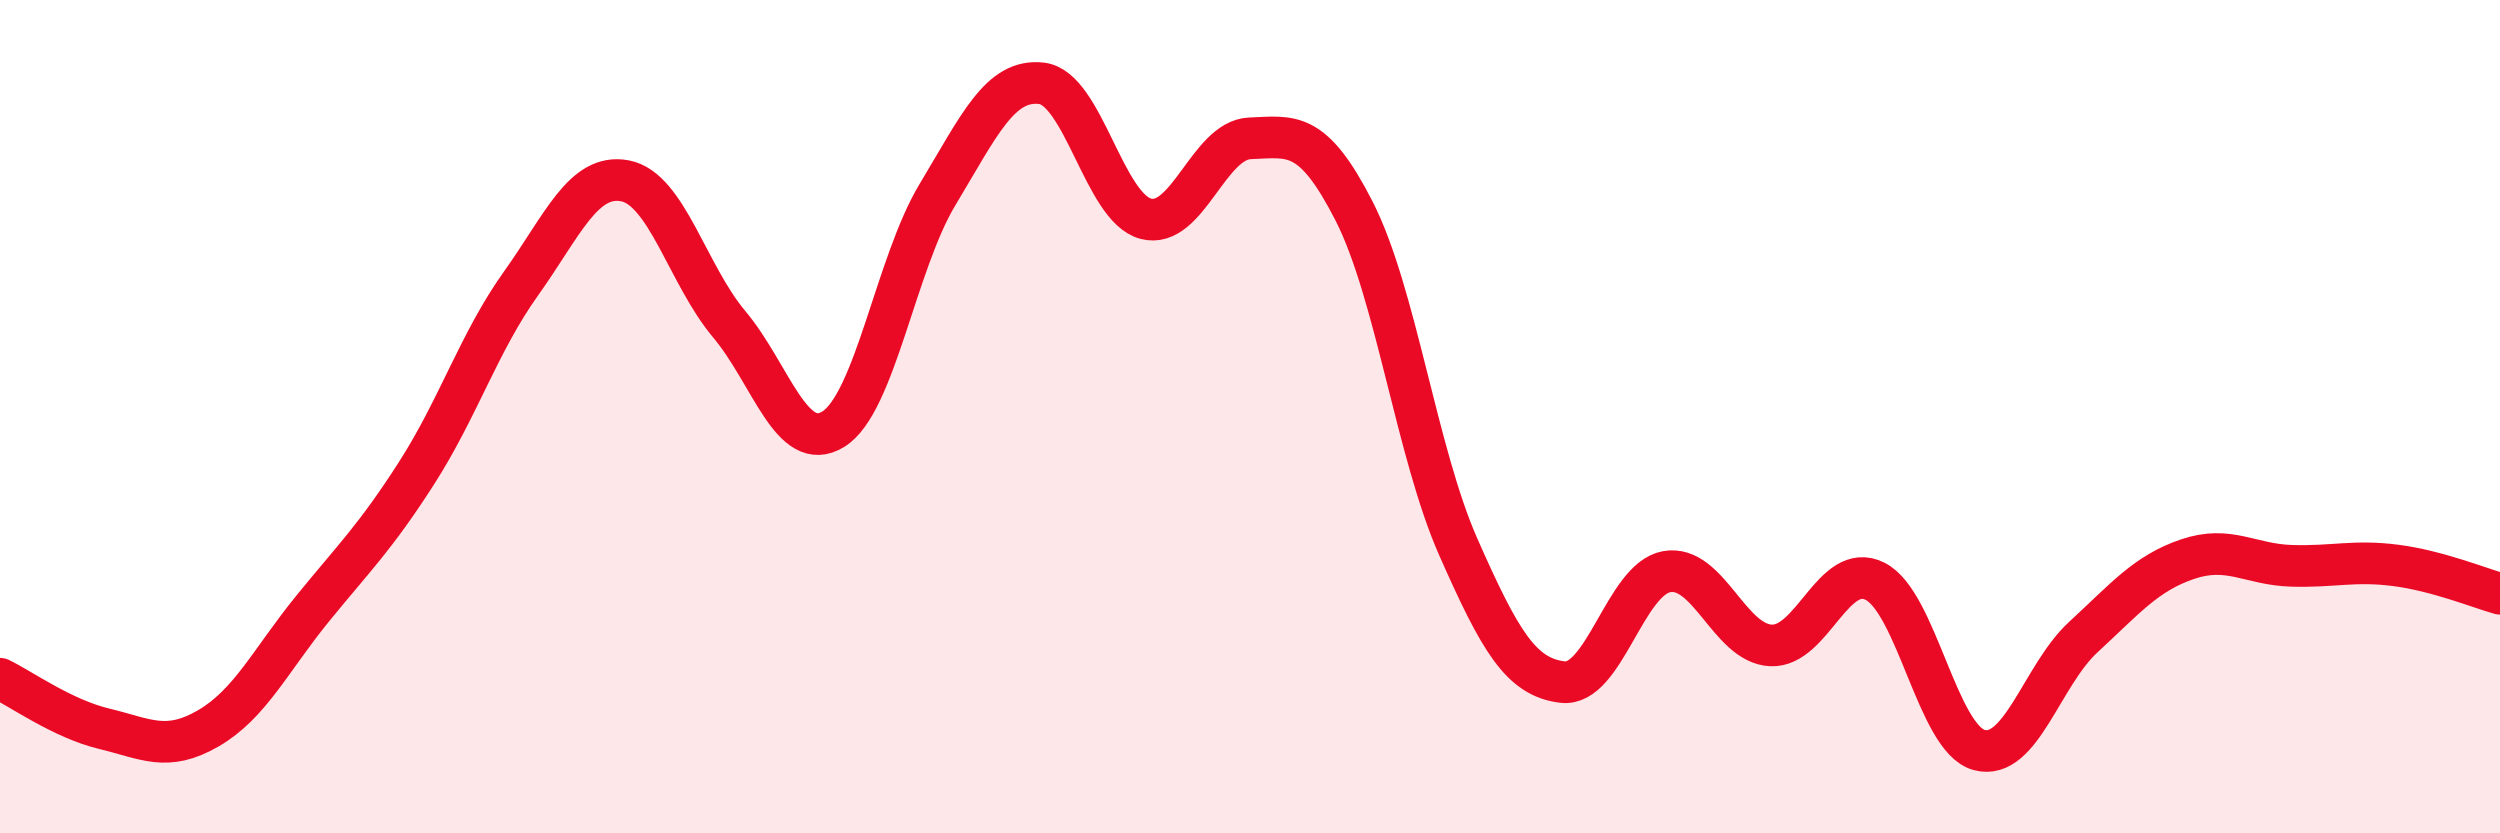 
    <svg width="60" height="20" viewBox="0 0 60 20" xmlns="http://www.w3.org/2000/svg">
      <path
        d="M 0,16.29 C 0.5,16.53 1.5,17.25 2.5,17.49 C 3.5,17.73 4,18.06 5,17.48 C 6,16.9 6.5,15.84 7.5,14.61 C 8.5,13.38 9,12.91 10,11.35 C 11,9.79 11.5,8.21 12.5,6.81 C 13.5,5.41 14,4.15 15,4.34 C 16,4.53 16.5,6.59 17.5,7.78 C 18.5,8.97 19,10.92 20,10.3 C 21,9.68 21.5,6.33 22.5,4.67 C 23.5,3.01 24,1.88 25,2 C 26,2.12 26.5,4.99 27.5,5.25 C 28.5,5.51 29,3.36 30,3.32 C 31,3.28 31.5,3.11 32.5,5.07 C 33.5,7.03 34,10.87 35,13.13 C 36,15.39 36.5,16.25 37.5,16.37 C 38.5,16.49 39,13.9 40,13.72 C 41,13.54 41.5,15.44 42.5,15.49 C 43.5,15.54 44,13.45 45,13.95 C 46,14.45 46.5,17.73 47.5,18 C 48.5,18.27 49,16.21 50,15.29 C 51,14.37 51.5,13.76 52.5,13.42 C 53.5,13.08 54,13.55 55,13.58 C 56,13.61 56.5,13.44 57.5,13.57 C 58.5,13.7 59.5,14.11 60,14.25L60 20L0 20Z"
        fill="#EB0A25"
        opacity="0.1"
        stroke-linecap="round"
        stroke-linejoin="round"
      />
      <path
        d="M 0,16.29 C 0.5,16.53 1.5,17.25 2.5,17.49 C 3.5,17.73 4,18.06 5,17.48 C 6,16.9 6.5,15.84 7.5,14.61 C 8.5,13.38 9,12.91 10,11.35 C 11,9.79 11.5,8.21 12.5,6.81 C 13.5,5.41 14,4.15 15,4.34 C 16,4.53 16.5,6.59 17.5,7.78 C 18.5,8.97 19,10.92 20,10.3 C 21,9.68 21.5,6.33 22.5,4.67 C 23.5,3.01 24,1.88 25,2 C 26,2.12 26.5,4.99 27.5,5.25 C 28.5,5.51 29,3.36 30,3.32 C 31,3.28 31.5,3.11 32.5,5.07 C 33.5,7.03 34,10.87 35,13.13 C 36,15.39 36.5,16.25 37.5,16.37 C 38.5,16.49 39,13.9 40,13.72 C 41,13.54 41.5,15.44 42.5,15.49 C 43.5,15.54 44,13.45 45,13.95 C 46,14.45 46.5,17.73 47.5,18 C 48.5,18.27 49,16.21 50,15.29 C 51,14.37 51.5,13.76 52.5,13.42 C 53.5,13.08 54,13.55 55,13.58 C 56,13.61 56.5,13.44 57.5,13.57 C 58.5,13.7 59.5,14.11 60,14.25"
        stroke="#EB0A25"
        stroke-width="1"
        fill="none"
        stroke-linecap="round"
        stroke-linejoin="round"
      />
    </svg>
  
